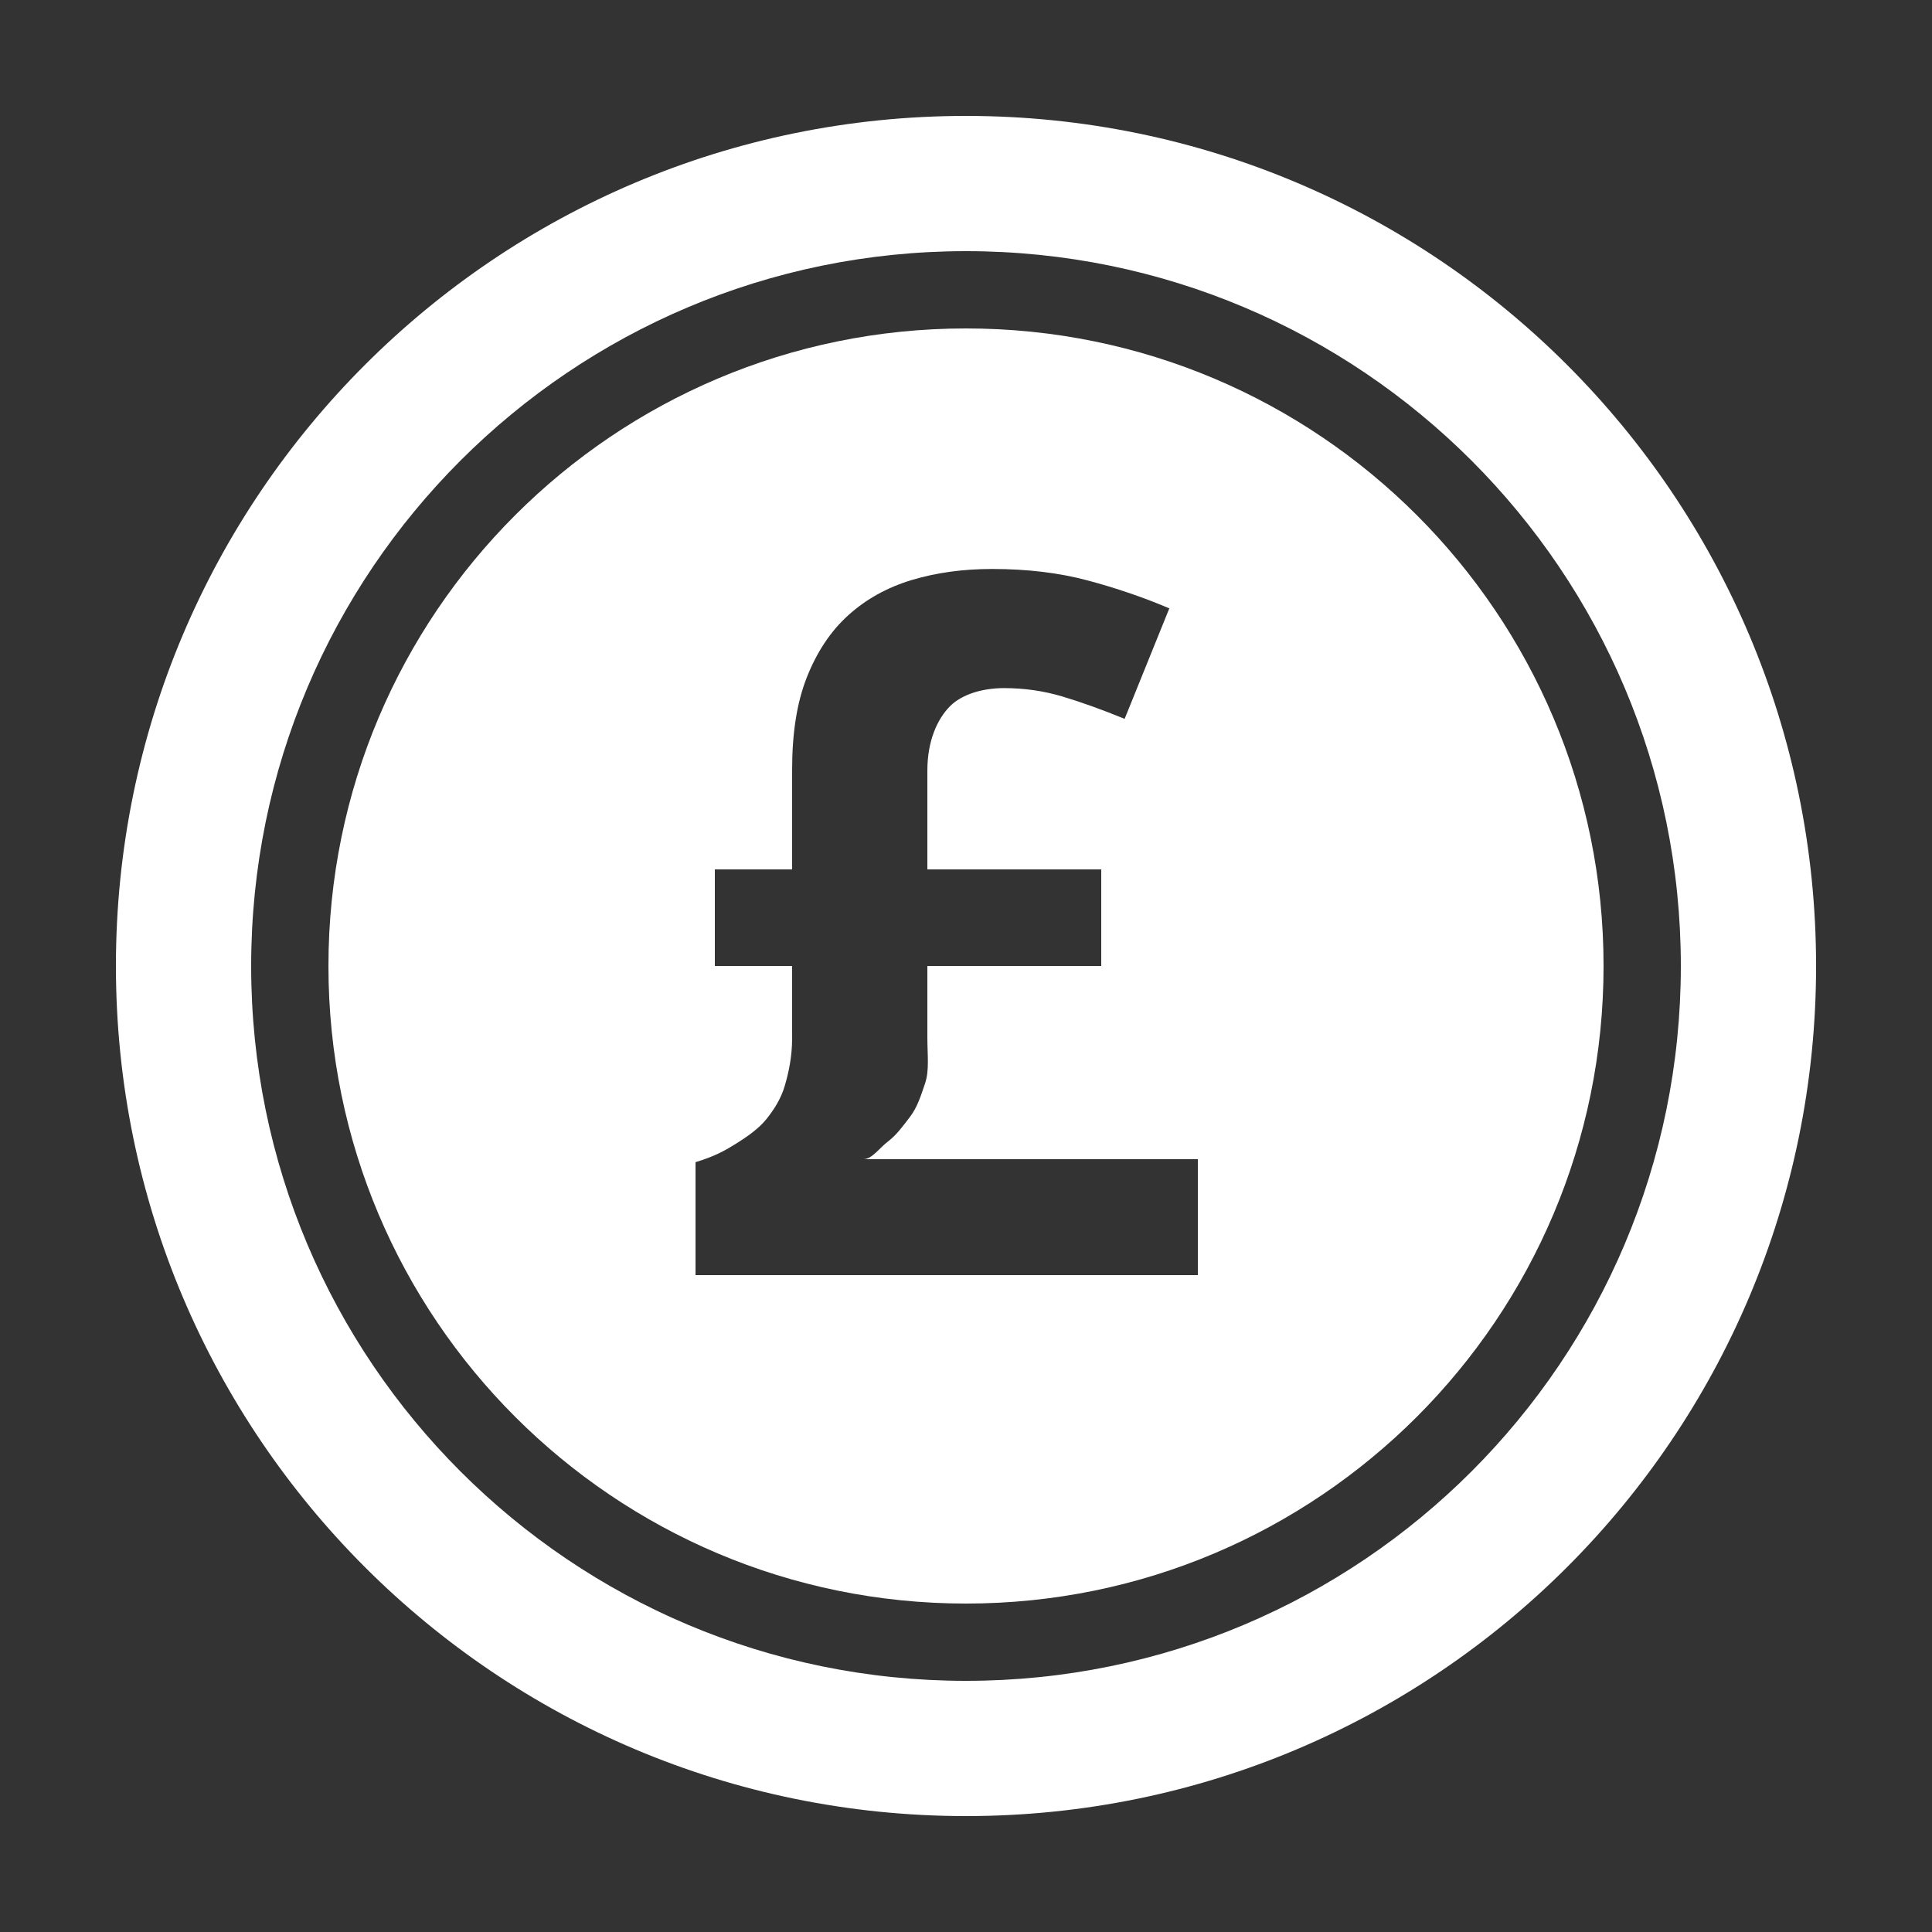 <svg xmlns="http://www.w3.org/2000/svg" xmlns:xlink="http://www.w3.org/1999/xlink" version="1.1" x="0px" y="0px" viewBox="0 0 100 100" enable-background="new 0 0 100 100" xml:space="preserve" aria-hidden="true" width="100px" height="100px" style="fill:url(#CerosGradient_idb90f762bc);"><rect x="0" y="0" width="100" height="100" fill="#333333" stroke="none"/><defs><linearGradient class="cerosgradient" data-cerosgradient="true" id="CerosGradient_idb90f762bc" gradientUnits="userSpaceOnUse" x1="50%" y1="100%" x2="50%" y2="0%"><stop offset="0%" stop-color="#FFFFFF"/><stop offset="100%" stop-color="#FFFFFF"/></linearGradient><linearGradient/></defs><g><path d="M50,6C25.699,6,6,25.699,6,50s19.699,44,44,44s44-19.699,44-44S74.301,6,50,6z M50,87c-20.435,0-37-16.565-37-37   s16.565-37,37-37c20.435,0,37,16.565,37,37S70.435,87,50,87z" style="fill:url(#CerosGradient_idb90f762bc);"/><path d="M50,17c-18.226,0-33,14.774-33,33s14.774,33,33,33s33-14.774,33-33S68.226,17,50,17z M62,66H36v-5.847   c1-0.298,1.563-0.621,2.118-0.969c0.555-0.348,1.148-0.762,1.538-1.243c0.39-0.481,0.766-1.06,0.964-1.74   c0.199-0.68,0.38-1.5,0.38-2.462V50h-4v-5h4v-5.157c0-1.873,0.241-3.468,0.762-4.786c0.522-1.318,1.233-2.391,2.153-3.22   c0.92-0.828,2.008-1.433,3.276-1.815c1.268-0.381,2.653-0.572,4.161-0.572c1.823,0,3.475,0.199,4.959,0.597   c1.483,0.397,2.887,0.878,4.213,1.442l-2.313,5.718c-1.177-0.481-2.25-0.866-3.219-1.156c-0.97-0.29-1.977-0.435-3.021-0.435   c-1.11,0-2.197,0.319-2.818,0.957C48.532,37.211,48,38.317,48,39.892V45h9v5h-9v3.69c0,0.912,0.109,1.703-0.115,2.375   c-0.224,0.671-0.409,1.247-0.773,1.728s-0.712,0.959-1.15,1.29C45.522,59.414,45.135,60,44.688,60H62V66z" style="fill:url(#CerosGradient_idb90f762bc);"/></g></svg>